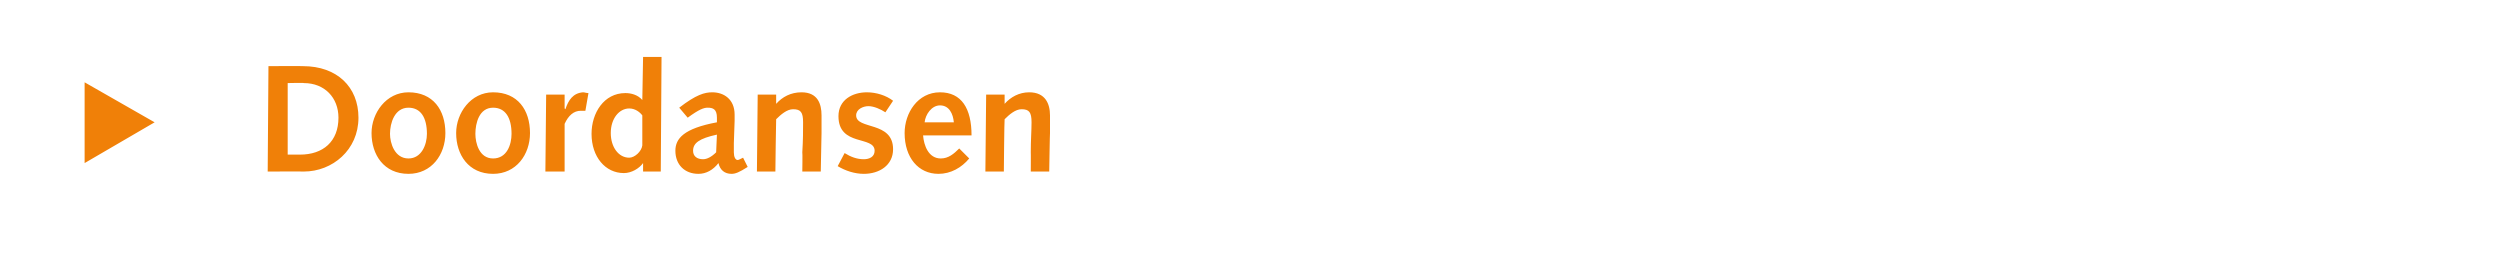 <?xml version="1.0" standalone="no"?><!DOCTYPE svg PUBLIC "-//W3C//DTD SVG 1.1//EN" "http://www.w3.org/Graphics/SVG/1.1/DTD/svg11.dtd"><svg xmlns="http://www.w3.org/2000/svg" version="1.1" width="325px" height="35.5px" viewBox="0 0 325 35.5">  <desc>Doordansen</desc>  <defs/>  <g id="Polygon26139">    <path d="M 11 21.2 L 11 10.7 L 20.1 15.9 L 11 21.2 Z M 34.9 8.6 C 34.9 8.6 39.44 8.57 39.4 8.6 C 43.8 8.6 46.6 11.3 46.6 15.3 C 46.6 19.5 43.2 22.3 39.5 22.3 C 39.52 22.28 34.8 22.3 34.8 22.3 L 34.9 8.6 Z M 39 20.1 C 42 20.1 44 18.4 44 15.3 C 44 12.7 42.2 10.8 39.5 10.8 C 39.52 10.75 37.4 10.8 37.4 10.8 L 37.4 20.1 C 37.4 20.1 39 20.1 39 20.1 Z M 53.1 12 C 56.3 12 57.9 14.3 57.9 17.3 C 57.9 20.1 56.1 22.6 53.1 22.6 C 49.9 22.6 48.3 20.1 48.3 17.3 C 48.3 14.7 50.2 12 53.1 12 Z M 53.1 20.6 C 54.8 20.6 55.5 18.8 55.5 17.4 C 55.5 15.3 54.7 14 53.1 14 C 51.3 14 50.7 16 50.7 17.4 C 50.7 18.6 51.3 20.6 53.1 20.6 Z M 64.1 12 C 67.3 12 68.9 14.3 68.9 17.3 C 68.9 20.1 67.1 22.6 64.1 22.6 C 60.9 22.6 59.3 20.1 59.3 17.3 C 59.3 14.7 61.2 12 64.1 12 Z M 64.1 20.6 C 65.9 20.6 66.5 18.8 66.5 17.4 C 66.5 15.3 65.7 14 64.1 14 C 62.3 14 61.8 16 61.8 17.4 C 61.8 18.6 62.3 20.6 64.1 20.6 Z M 71 12.3 L 73.4 12.3 L 73.4 14.1 C 73.4 14.1 73.45 14.16 73.5 14.2 C 73.9 13 74.5 12.1 75.8 12 C 76 12 76.2 12.1 76.5 12.1 C 76.5 12.1 76.1 14.4 76.1 14.4 C 75.9 14.4 75.7 14.4 75.5 14.4 C 74.6 14.4 73.9 15 73.4 16.1 C 73.41 16.1 73.4 22.3 73.4 22.3 L 70.9 22.3 L 71 12.3 Z M 83.6 21.2 C 83.6 21.2 83.59 21.19 83.6 21.2 C 83.1 21.9 82.1 22.5 81.1 22.5 C 78.7 22.5 76.9 20.4 76.9 17.4 C 76.9 14.7 78.5 12.1 81.3 12.1 C 82 12.1 82.9 12.3 83.5 13 C 83.49 13.01 83.5 13 83.5 13 L 83.6 7.4 L 86 7.4 L 85.9 22.3 L 83.6 22.3 L 83.6 21.2 Z M 83.5 15 C 83.2 14.6 82.6 14.1 81.8 14.1 C 80.5 14.1 79.4 15.4 79.4 17.3 C 79.4 19.1 80.4 20.5 81.8 20.5 C 82.5 20.5 83.4 19.7 83.5 18.9 C 83.5 18.9 83.5 15 83.5 15 Z M 88.3 14 C 90.5 12.3 91.6 12 92.6 12 C 94.1 12 95.5 12.9 95.5 14.9 C 95.5 15.2 95.5 15.5 95.5 15.7 C 95.5 15.7 95.4 18.6 95.4 18.6 C 95.4 19 95.4 19.4 95.4 19.8 C 95.4 20.4 95.6 20.8 95.9 20.8 C 96 20.8 96.2 20.7 96.6 20.5 C 96.6 20.5 97.2 21.7 97.2 21.7 C 96.1 22.4 95.6 22.6 95.1 22.6 C 94.2 22.6 93.6 22.1 93.4 21.2 C 92.7 22.1 91.8 22.6 90.8 22.6 C 89 22.6 87.8 21.4 87.8 19.6 C 87.8 18 88.9 16.7 93.2 15.9 C 93.2 15.9 93.2 15.3 93.2 15.3 C 93.2 14.2 92.7 14 92 14 C 91.5 14 90.9 14.2 89.4 15.3 C 89.4 15.3 88.3 14 88.3 14 Z M 93.2 17.5 C 90.9 18 90.1 18.6 90.1 19.6 C 90.1 20.3 90.6 20.7 91.4 20.7 C 91.9 20.7 92.5 20.4 93.1 19.8 C 93.1 19.8 93.2 17.5 93.2 17.5 Z M 98.5 12.3 L 100.9 12.3 L 100.9 13.5 C 100.9 13.5 100.94 13.5 100.9 13.5 C 101.7 12.6 102.8 12 104.2 12 C 106.3 12 106.8 13.5 106.8 15 C 106.8 16 106.8 16.6 106.8 17.3 C 106.8 17.27 106.7 22.3 106.7 22.3 L 104.3 22.3 C 104.3 22.3 104.34 19.78 104.3 19.8 C 104.4 18.2 104.4 17 104.4 15.9 C 104.4 14.6 104.1 14.2 103.1 14.2 C 102.3 14.2 101.5 14.9 100.9 15.5 C 100.88 15.5 100.8 22.3 100.8 22.3 L 98.4 22.3 L 98.5 12.3 Z M 109.8 19.9 C 110.6 20.4 111.4 20.7 112.3 20.7 C 113 20.7 113.7 20.4 113.7 19.6 C 113.7 17.6 109 19.1 109 15.1 C 109 13 110.8 12 112.7 12 C 113.9 12 115.2 12.4 116.1 13.1 C 116.1 13.1 115.1 14.6 115.1 14.6 C 114.5 14.2 113.6 13.8 112.9 13.8 C 112.2 13.8 111.3 14.2 111.3 15 C 111.3 16.9 116.1 15.7 116.1 19.4 C 116.1 21.5 114.3 22.6 112.3 22.6 C 111.1 22.6 109.9 22.2 108.9 21.6 C 108.9 21.6 109.8 19.9 109.8 19.9 Z M 120 17.6 C 120.1 18.9 120.7 20.6 122.3 20.6 C 123.3 20.6 124 20 124.7 19.3 C 124.7 19.3 126 20.6 126 20.6 C 125 21.8 123.6 22.6 122 22.6 C 119.4 22.6 117.6 20.5 117.6 17.3 C 117.6 14.7 119.3 12 122.2 12 C 125 12 126.3 14.1 126.3 17.6 C 126.3 17.6 120 17.6 120 17.6 Z M 124 15.9 C 123.9 14.8 123.4 13.7 122.2 13.7 C 121.1 13.7 120.3 14.9 120.2 15.9 C 120.2 15.9 124 15.9 124 15.9 Z M 128.2 12.3 L 130.6 12.3 L 130.6 13.5 C 130.6 13.5 130.62 13.5 130.6 13.5 C 131.4 12.6 132.5 12 133.8 12 C 135.9 12 136.5 13.5 136.5 15 C 136.5 16 136.5 16.6 136.5 17.3 C 136.48 17.27 136.4 22.3 136.4 22.3 L 134 22.3 C 134 22.3 134.02 19.78 134 19.8 C 134 18.2 134.1 17 134.1 15.9 C 134.1 14.6 133.8 14.2 132.8 14.2 C 132 14.2 131.2 14.9 130.6 15.5 C 130.56 15.5 130.5 22.3 130.5 22.3 L 128.1 22.3 L 128.2 12.3 Z " stroke="none" fill="#f08008"/>  </g></svg>